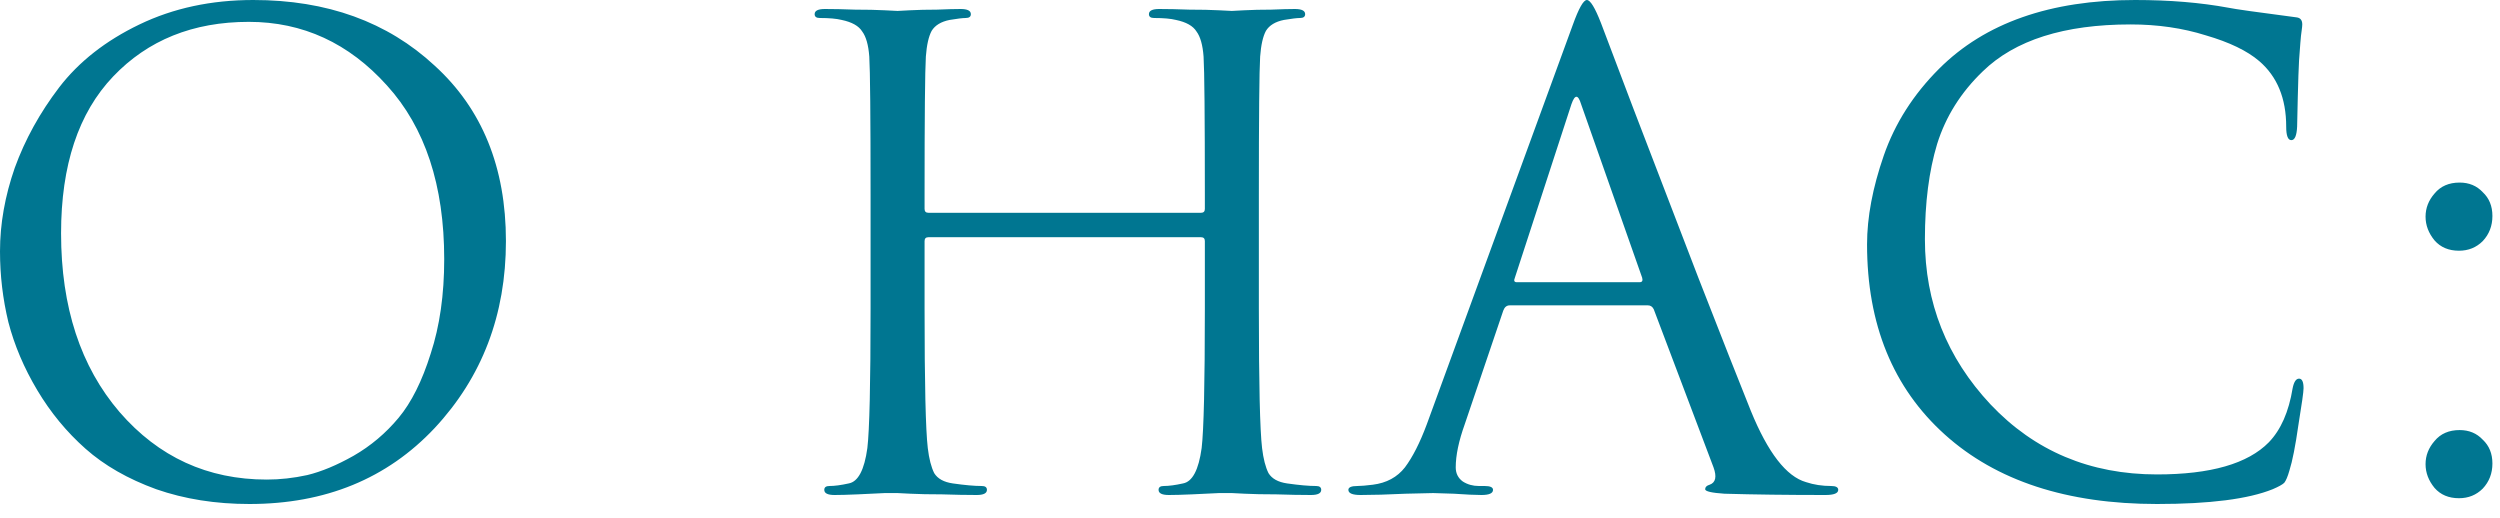 <?xml version="1.0" encoding="UTF-8"?> <svg xmlns="http://www.w3.org/2000/svg" width="140" height="29" viewBox="0 0 140 29" fill="none"><path d="M13.968 28.224C12.072 28.224 10.332 27.948 8.748 27.396C7.164 26.82 5.844 26.064 4.788 25.128C3.732 24.192 2.832 23.1 2.088 21.852C1.344 20.604 0.804 19.332 0.468 18.036C0.156 16.74 -7.45058e-07 15.42 -7.45058e-07 14.076C-7.45058e-07 12.54 0.276 10.98 0.828 9.396C1.404 7.812 2.232 6.312 3.312 4.896C4.416 3.456 5.916 2.28 7.812 1.368C9.708 0.456 11.832 5.98431e-05 14.184 5.98431e-05C18.312 5.98431e-05 21.696 1.224 24.336 3.672C27 6.096 28.332 9.372 28.332 13.5C28.332 17.628 27 21.12 24.336 23.976C21.672 26.808 18.216 28.224 13.968 28.224ZM14.94 26.856C15.684 26.856 16.44 26.772 17.208 26.604C18 26.412 18.864 26.052 19.8 25.524C20.76 24.972 21.6 24.264 22.32 23.4C23.04 22.536 23.64 21.336 24.12 19.8C24.624 18.264 24.876 16.5 24.876 14.508C24.876 10.38 23.808 7.14 21.672 4.788C19.536 2.412 16.956 1.224 13.932 1.224C10.812 1.224 8.28 2.244 6.336 4.284C4.392 6.324 3.42 9.252 3.42 13.068C3.42 17.196 4.512 20.532 6.696 23.076C8.88 25.596 11.628 26.856 14.94 26.856ZM51.992 11.916H67.256C67.4 11.916 67.472 11.844 67.472 11.7V10.944C67.472 6.528 67.448 3.936 67.4 3.168C67.352 2.52 67.22 2.052 67.004 1.764C66.812 1.452 66.428 1.236 65.852 1.116C65.564 1.044 65.156 1.008 64.628 1.008C64.436 1.008 64.34 0.936 64.34 0.792C64.34 0.6 64.532 0.504 64.916 0.504C65.396 0.504 65.96 0.516 66.608 0.54C67.256 0.54 67.808 0.552 68.264 0.576C68.72 0.6 68.96 0.612 68.984 0.612C69.008 0.612 69.236 0.6 69.668 0.576C70.124 0.552 70.628 0.54 71.18 0.54C71.756 0.516 72.2 0.504 72.512 0.504C72.896 0.504 73.088 0.6 73.088 0.792C73.088 0.936 72.992 1.008 72.8 1.008C72.632 1.008 72.332 1.044 71.9 1.116C71.42 1.212 71.084 1.416 70.892 1.728C70.724 2.04 70.616 2.52 70.568 3.168C70.52 3.936 70.496 6.528 70.496 10.944V17.28C70.496 21.48 70.556 24.084 70.676 25.092C70.748 25.692 70.868 26.16 71.036 26.496C71.228 26.808 71.576 27 72.08 27.072C72.752 27.168 73.292 27.216 73.7 27.216C73.892 27.216 73.988 27.288 73.988 27.432C73.988 27.624 73.796 27.72 73.412 27.72C72.836 27.72 72.188 27.708 71.468 27.684C70.772 27.684 70.184 27.672 69.704 27.648C69.248 27.624 69.008 27.612 68.984 27.612C68.96 27.612 68.72 27.612 68.264 27.612C67.832 27.636 67.328 27.66 66.752 27.684C66.2 27.708 65.768 27.72 65.456 27.72C65.072 27.72 64.88 27.624 64.88 27.432C64.88 27.288 64.976 27.216 65.168 27.216C65.456 27.216 65.816 27.168 66.248 27.072C66.776 26.976 67.124 26.316 67.292 25.092C67.412 24.084 67.472 21.48 67.472 17.28V13.5C67.472 13.356 67.4 13.284 67.256 13.284H51.992C51.848 13.284 51.776 13.356 51.776 13.5V17.28C51.776 21.48 51.836 24.084 51.956 25.092C52.028 25.692 52.148 26.16 52.316 26.496C52.508 26.808 52.856 27 53.36 27.072C54.032 27.168 54.572 27.216 54.98 27.216C55.172 27.216 55.268 27.288 55.268 27.432C55.268 27.624 55.076 27.72 54.692 27.72C54.116 27.72 53.468 27.708 52.748 27.684C52.052 27.684 51.464 27.672 50.984 27.648C50.528 27.624 50.288 27.612 50.264 27.612C50.24 27.612 50 27.612 49.544 27.612C49.112 27.636 48.608 27.66 48.032 27.684C47.48 27.708 47.048 27.72 46.736 27.72C46.352 27.72 46.16 27.624 46.16 27.432C46.16 27.288 46.256 27.216 46.448 27.216C46.736 27.216 47.096 27.168 47.528 27.072C48.056 26.976 48.404 26.316 48.572 25.092C48.692 24.084 48.752 21.48 48.752 17.28V10.944C48.752 6.528 48.728 3.936 48.68 3.168C48.632 2.52 48.5 2.052 48.284 1.764C48.092 1.452 47.708 1.236 47.132 1.116C46.844 1.044 46.436 1.008 45.908 1.008C45.716 1.008 45.62 0.936 45.62 0.792C45.62 0.6 45.812 0.504 46.196 0.504C46.676 0.504 47.24 0.516 47.888 0.54C48.536 0.54 49.088 0.552 49.544 0.576C50 0.6 50.24 0.612 50.264 0.612C50.288 0.612 50.516 0.6 50.948 0.576C51.404 0.552 51.908 0.54 52.46 0.54C53.036 0.516 53.48 0.504 53.792 0.504C54.176 0.504 54.368 0.6 54.368 0.792C54.368 0.936 54.272 1.008 54.08 1.008C53.912 1.008 53.612 1.044 53.18 1.116C52.7 1.212 52.364 1.416 52.172 1.728C52.004 2.04 51.896 2.52 51.848 3.168C51.8 3.936 51.776 6.528 51.776 10.944V11.7C51.776 11.844 51.848 11.916 51.992 11.916ZM92.285 17.1H84.545C84.377 17.1 84.257 17.196 84.185 17.388L82.025 23.76C81.689 24.696 81.521 25.5 81.521 26.172C81.521 26.508 81.653 26.772 81.917 26.964C82.181 27.132 82.481 27.216 82.817 27.216H83.141C83.453 27.216 83.609 27.288 83.609 27.432C83.609 27.624 83.393 27.72 82.961 27.72C82.625 27.72 82.109 27.696 81.413 27.648C80.741 27.624 80.357 27.612 80.261 27.612C80.237 27.612 79.721 27.624 78.713 27.648C77.705 27.696 76.865 27.72 76.193 27.72C75.737 27.72 75.509 27.624 75.509 27.432C75.509 27.288 75.677 27.216 76.013 27.216C76.205 27.216 76.493 27.192 76.877 27.144C77.645 27.048 78.245 26.724 78.677 26.172C79.109 25.596 79.517 24.792 79.901 23.76L88.073 1.404C88.409 0.468 88.673 5.98431e-05 88.865 5.98431e-05C89.057 5.98431e-05 89.321 0.432 89.657 1.296C89.753 1.536 90.353 3.12 91.457 6.048C92.585 8.976 93.797 12.132 95.093 15.516C96.413 18.9 97.397 21.396 98.045 23.004C99.005 25.356 100.037 26.688 101.141 27C101.573 27.144 102.041 27.216 102.545 27.216C102.809 27.216 102.941 27.288 102.941 27.432C102.941 27.624 102.701 27.72 102.221 27.72C100.109 27.72 98.225 27.696 96.569 27.648C95.849 27.6 95.489 27.516 95.489 27.396C95.489 27.276 95.573 27.192 95.741 27.144C96.077 27.024 96.149 26.7 95.957 26.172L92.609 17.316C92.537 17.172 92.429 17.1 92.285 17.1ZM84.941 15.804H91.817C91.961 15.804 92.009 15.72 91.961 15.552L88.541 5.832C88.373 5.28 88.193 5.28 88.001 5.832L84.833 15.552C84.761 15.72 84.797 15.804 84.941 15.804ZM120.791 28.224C115.751 28.224 111.791 26.928 108.911 24.336C106.007 21.72 104.555 18.168 104.555 13.68C104.555 12.168 104.867 10.512 105.491 8.712C106.115 6.912 107.147 5.292 108.587 3.852C111.155 1.284 114.815 5.98431e-05 119.567 5.98431e-05C121.487 5.98431e-05 123.227 0.144 124.787 0.432C125.123 0.504 126.395 0.684 128.603 0.972C128.819 0.996 128.927 1.128 128.927 1.368C128.927 1.44 128.915 1.56 128.891 1.728C128.867 1.872 128.843 2.1 128.819 2.412C128.795 2.7 128.771 3.024 128.747 3.384C128.723 3.816 128.699 4.512 128.675 5.472C128.651 6.408 128.639 6.948 128.639 7.092C128.615 7.596 128.507 7.848 128.315 7.848C128.123 7.848 128.027 7.596 128.027 7.092C128.027 5.508 127.523 4.284 126.515 3.42C125.843 2.844 124.847 2.364 123.527 1.98C122.231 1.572 120.827 1.368 119.315 1.368C115.595 1.368 112.835 2.244 111.035 3.996C109.811 5.172 108.959 6.528 108.479 8.064C108.023 9.576 107.795 11.352 107.795 13.392C107.795 16.944 109.019 20.028 111.467 22.644C113.939 25.26 117.047 26.568 120.791 26.568C123.791 26.568 125.879 25.968 127.055 24.768C127.727 24.072 128.171 23.064 128.387 21.744C128.459 21.384 128.579 21.204 128.747 21.204C128.915 21.204 128.999 21.384 128.999 21.744C128.999 21.936 128.903 22.62 128.711 23.796C128.543 24.972 128.375 25.824 128.207 26.352C128.111 26.688 128.015 26.916 127.919 27.036C127.823 27.132 127.607 27.252 127.271 27.396C125.903 27.948 123.743 28.224 120.791 28.224ZM137.703 27.9C137.127 27.9 136.671 27.708 136.335 27.324C135.999 26.916 135.831 26.472 135.831 25.992C135.831 25.512 135.999 25.08 136.335 24.696C136.671 24.288 137.139 24.084 137.739 24.084C138.267 24.084 138.699 24.264 139.035 24.624C139.395 24.96 139.575 25.404 139.575 25.956C139.575 26.508 139.395 26.976 139.035 27.36C138.675 27.72 138.231 27.9 137.703 27.9ZM137.703 14.04C137.127 14.04 136.671 13.848 136.335 13.464C135.999 13.056 135.831 12.612 135.831 12.132C135.831 11.652 135.999 11.22 136.335 10.836C136.671 10.428 137.139 10.224 137.739 10.224C138.267 10.224 138.699 10.404 139.035 10.764C139.395 11.1 139.575 11.544 139.575 12.096C139.575 12.648 139.395 13.116 139.035 13.5C138.675 13.86 138.231 14.04 137.703 14.04Z" fill="#007691"></path></svg> 